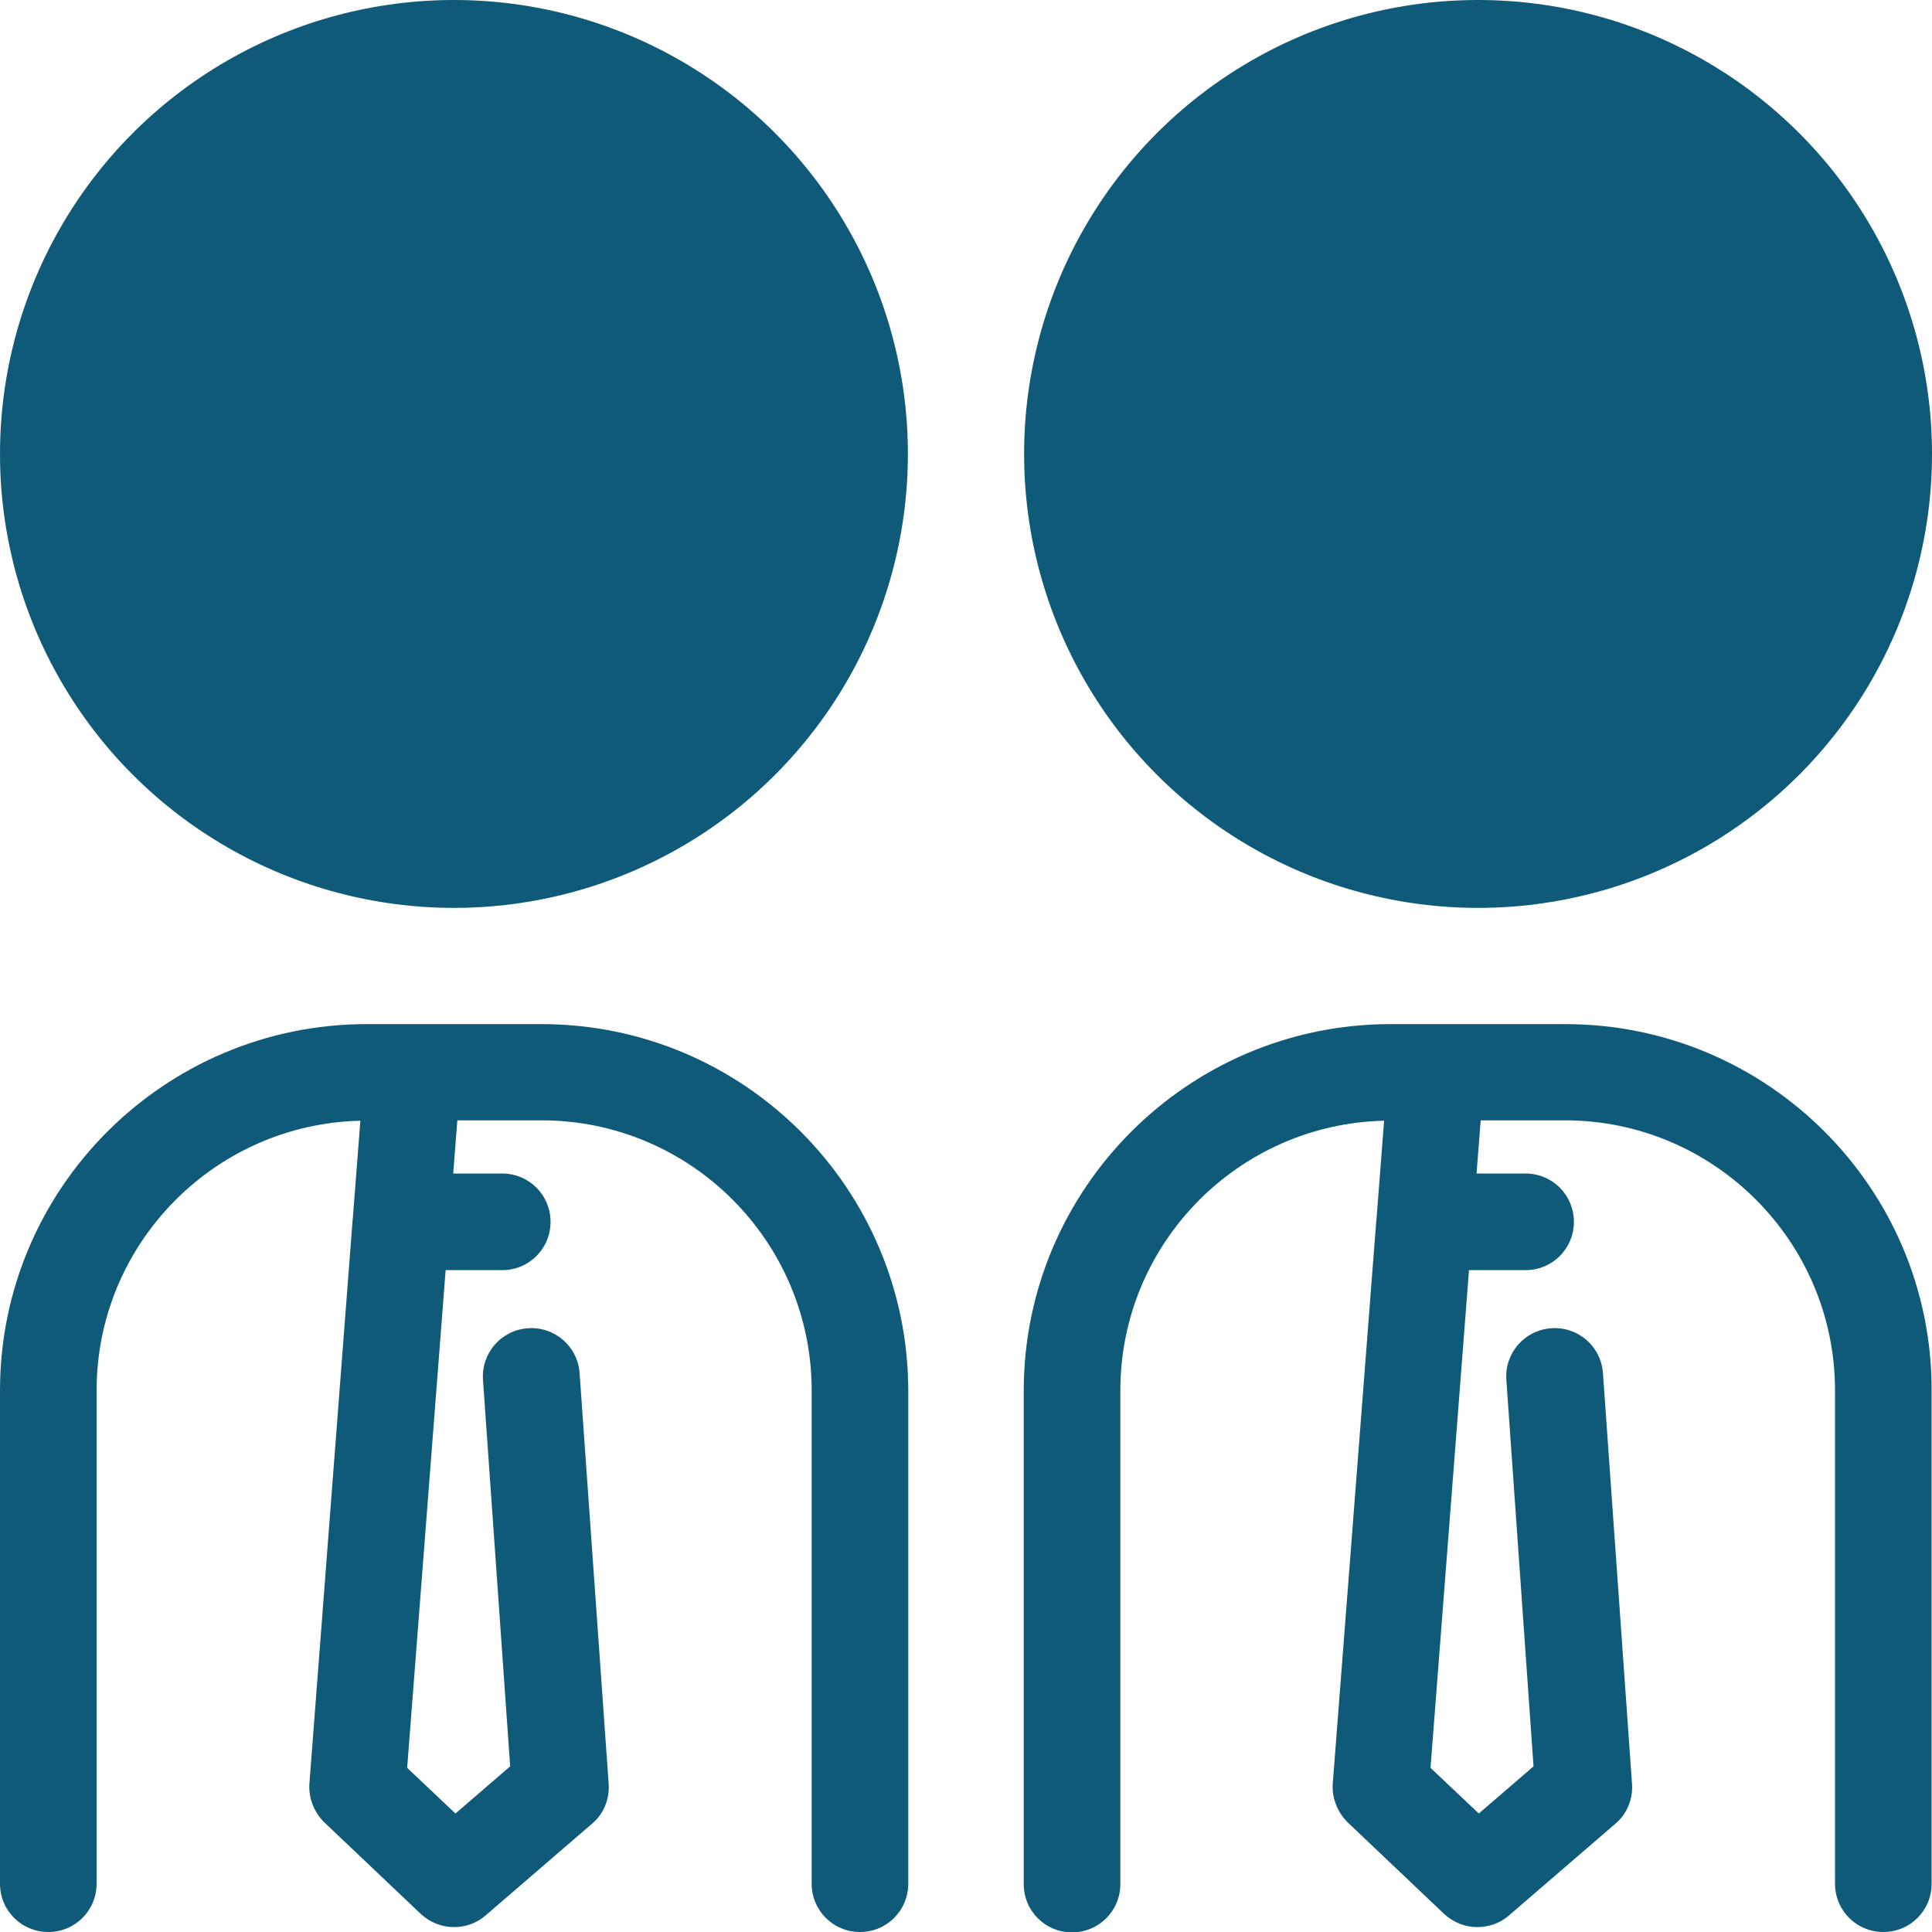 <svg version="1.1" id="Layer_1" xmlns="http://www.w3.org/2000/svg" x="0" y="0" viewBox="0 0 512 512" style="enable-background:new 0 0 512 512" xml:space="preserve"><style>.st0{fill:#0f5a78}</style><path class="st0" d="M143.5 271.4H97.2C43.6 271.4 0 314.9 0 368.5v130.7c0 7.1 5.7 12.8 12.8 12.8s12.8-5.7 12.8-12.8V368.5c0-38.9 31.2-70.6 69.9-71.5l-2 25.9c0 .3-.1.6-.1.9v.1L82 472.6c-.3 3.8 1.2 7.6 3.9 10.3l25.6 24.3c2.5 2.3 5.6 3.5 8.8 3.5 3 0 6-1 8.4-3.1l28.2-24.3c3.1-2.6 4.7-6.6 4.4-10.6l-7.7-108.8c-.5-7.1-6.6-12.4-13.7-11.9s-12.4 6.6-11.9 13.7l7.2 102.4-14.5 12.5-12.8-12.1 10.2-131.9h15c7.1 0 12.8-5.7 12.8-12.8s-5.7-12.8-12.8-12.8h-13l1.1-14.1h22.3c39.5 0 71.6 32.1 71.6 71.6v130.7c0 7.1 5.7 12.8 12.8 12.8 7.1 0 12.8-5.7 12.8-12.8V368.5c-.1-53.6-43.6-97.1-97.2-97.1z"/><circle class="st0" cx="120.3" cy="120.3" r="120.3"/><path class="st0" d="M414.8 271.4h-46.3c-53.6 0-97.2 43.6-97.2 97.2v130.7c0 7.1 5.7 12.8 12.8 12.8s12.8-5.7 12.8-12.8V368.5c0-38.9 31.2-70.6 69.9-71.5l-2 25.9c0 .3-.1.6-.1.9v.1l-11.5 148.7c-.3 3.8 1.2 7.6 3.9 10.3l25.6 24.3c2.5 2.3 5.6 3.5 8.8 3.5 3 0 6-1 8.4-3.1l28.2-24.3c3.1-2.6 4.7-6.6 4.4-10.6l-7.7-108.8c-.5-7.1-6.6-12.4-13.7-11.9s-12.4 6.6-11.9 13.7l7.2 102.4-14.5 12.5-12.8-12.1 10.2-131.9h15c7.1 0 12.8-5.7 12.8-12.8s-5.7-12.8-12.8-12.8h-13l1.1-14.1h22.3c39.5 0 71.6 32.1 71.6 71.6v130.7c0 7.1 5.7 12.8 12.8 12.8 7.1 0 12.8-5.7 12.8-12.8V368.5c.1-53.6-43.5-97.1-97.1-97.1z"/><circle class="st0" cx="391.7" cy="120.3" r="120.3"/></svg>
